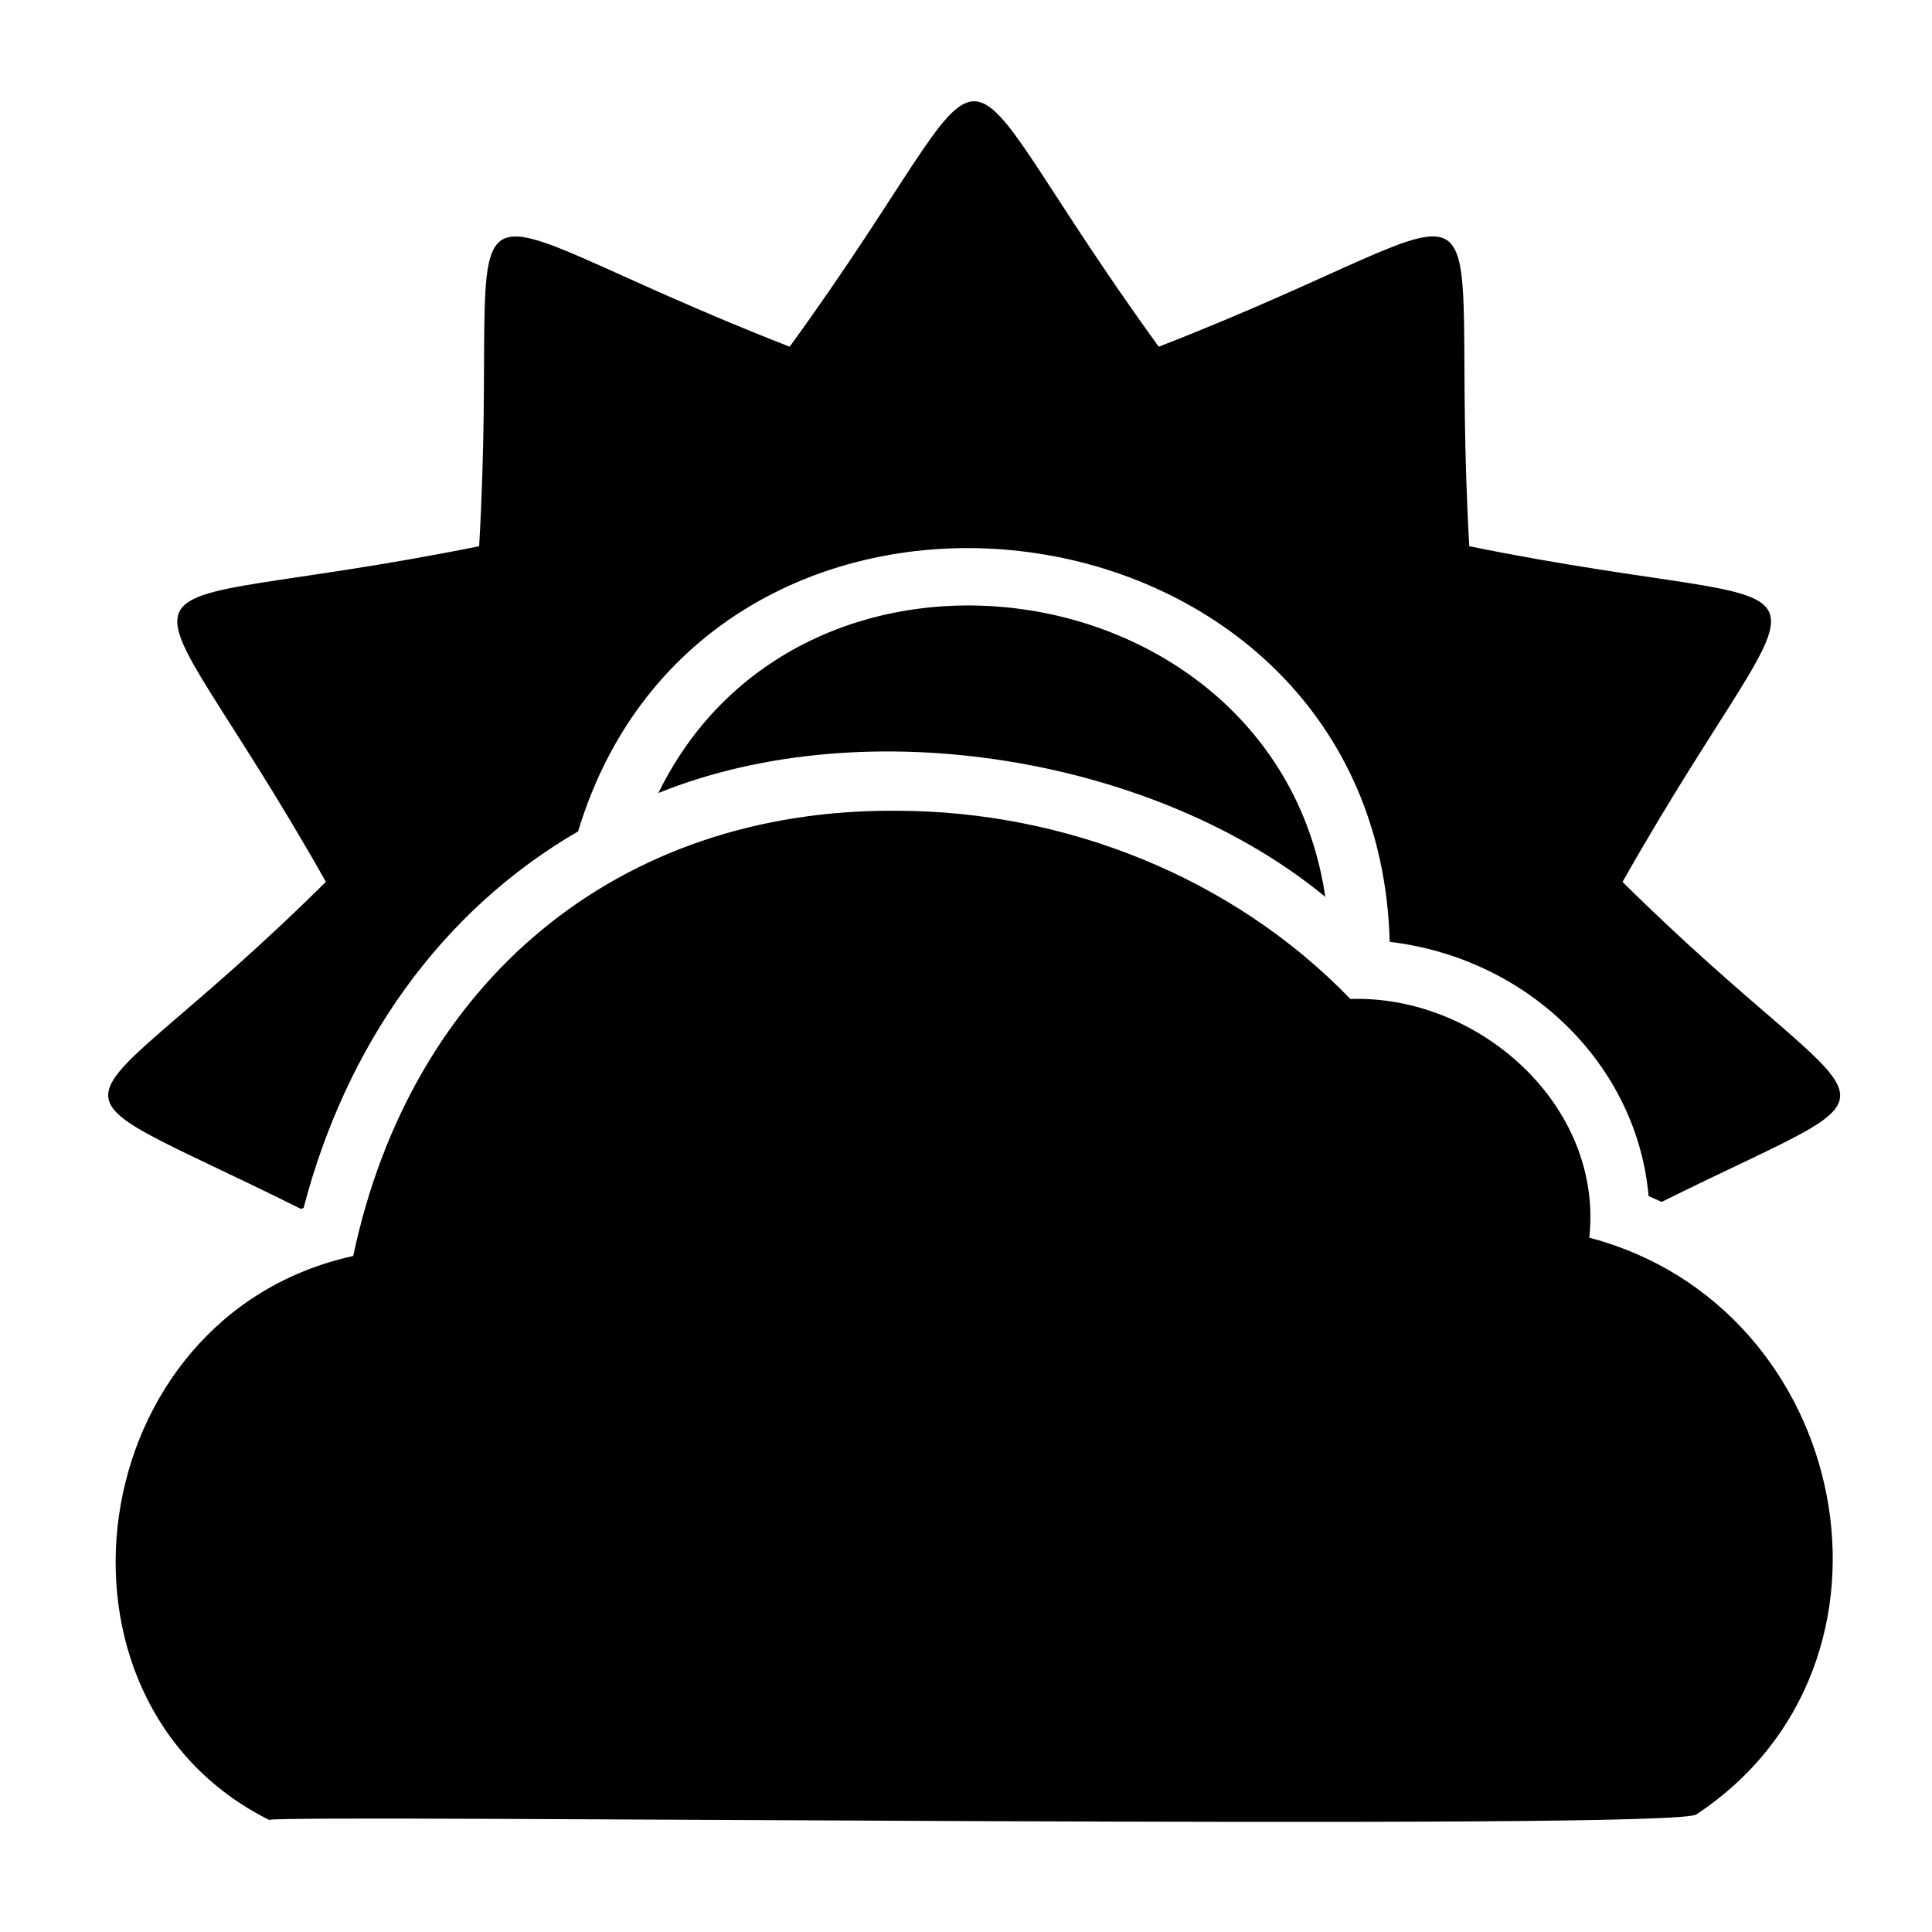 <?xml version="1.0" encoding="UTF-8"?>
<!-- Uploaded to: ICON Repo, www.svgrepo.com, Generator: ICON Repo Mixer Tools -->
<svg fill="#000000" width="800px" height="800px" version="1.1" viewBox="144 144 512 512" xmlns="http://www.w3.org/2000/svg">
 <path d="m381.96 358.86c44.598 0.145 88.789 17.68 119.91 49.879 33.922-1.105 67.078 28.141 63.312 63.266 69.668 18.281 88.648 113 28.383 152.82-4.727 4.414-372.87-0.098-378.27 1.465-63.602-31.836-49.852-133.61 22.312-149.44 15.258-72.285 69.738-118.68 144.35-117.99zm-158.22 105.51 0.719-0.266c11.203-42.824 36.082-78.496 72.742-99.777 34.715-114.96 211.91-92.148 215.08 29.27 37.09 4.414 65.59 32.914 68.613 67.391 1.176 0.48 2.305 1.008 3.453 1.535 70.605-35.074 58.082-17.129-10.363-84.809 52.926-93.422 64.176-67.727-40.617-88.957-5.996-107.19 17.371-91.668-82.289-52.875-63-86.941-34.953-86.512-97.812 0-100.02-39.082-76.168-53.887-82.285 52.875-105.27 21.16-93.207-4.176-40.617 88.934-68.977 68.422-82 49.062-6.621 86.68zm94.738-110.21c38.504-78.809 163.86-59.664 176.74 27.52-44.574-36.758-121.16-49.977-176.74-27.52z"/>
</svg>